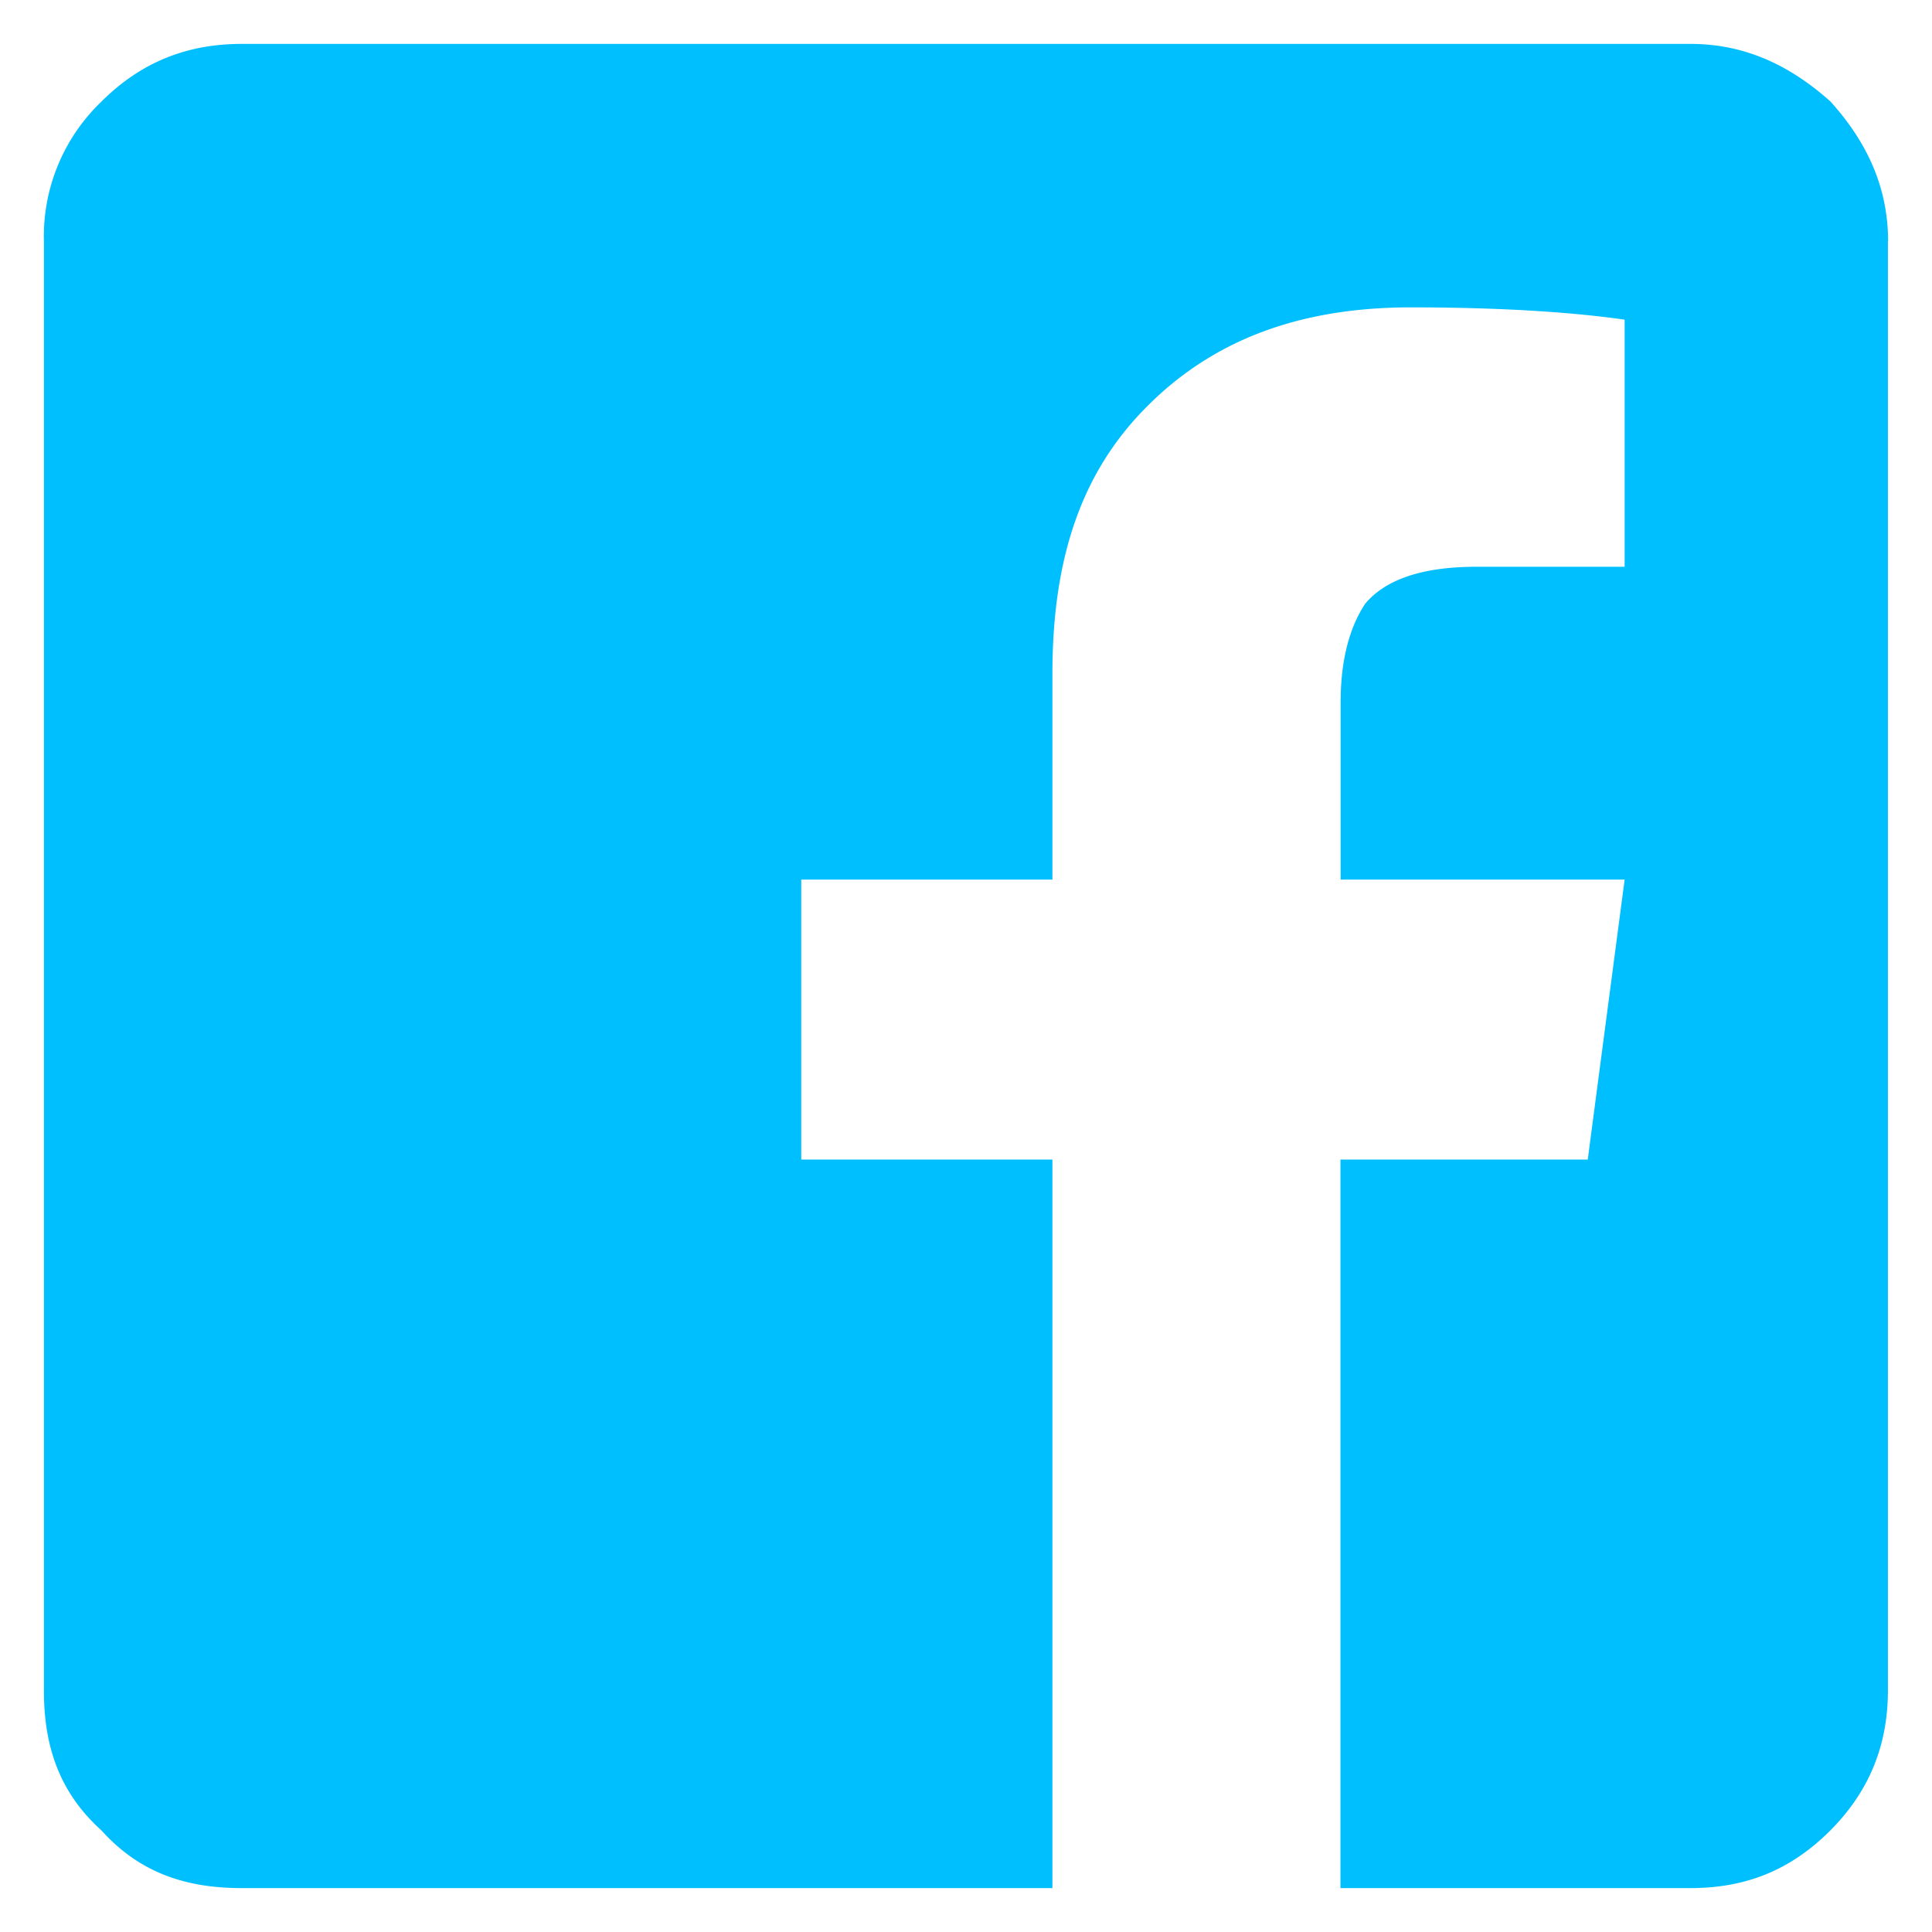 <svg width="11" height="11" viewBox="0 0 11 11" fill="none" xmlns="http://www.w3.org/2000/svg"><path d="M10.75 1.375c0-.305-.117-.563-.328-.797C10.187.368 9.93.25 9.625.25h-8.25C1.047.25.789.367.578.578a1.062 1.062 0 00-.328.797v8.25c0 .328.094.586.328.797.211.234.469.328.797.328h4.617V6.602h-1.43V5.008h1.43V3.836c0-.656.164-1.148.54-1.523.374-.376.866-.563 1.5-.563.468 0 .89.023 1.218.07v1.407h-.844c-.304 0-.515.07-.633.21-.093.141-.14.329-.14.563v1.008H9.25l-.21 1.594H7.632v4.148h1.992c.305 0 .563-.094.797-.328.21-.211.328-.469.328-.797v-8.25z" fill="#00BFFF"/></svg>